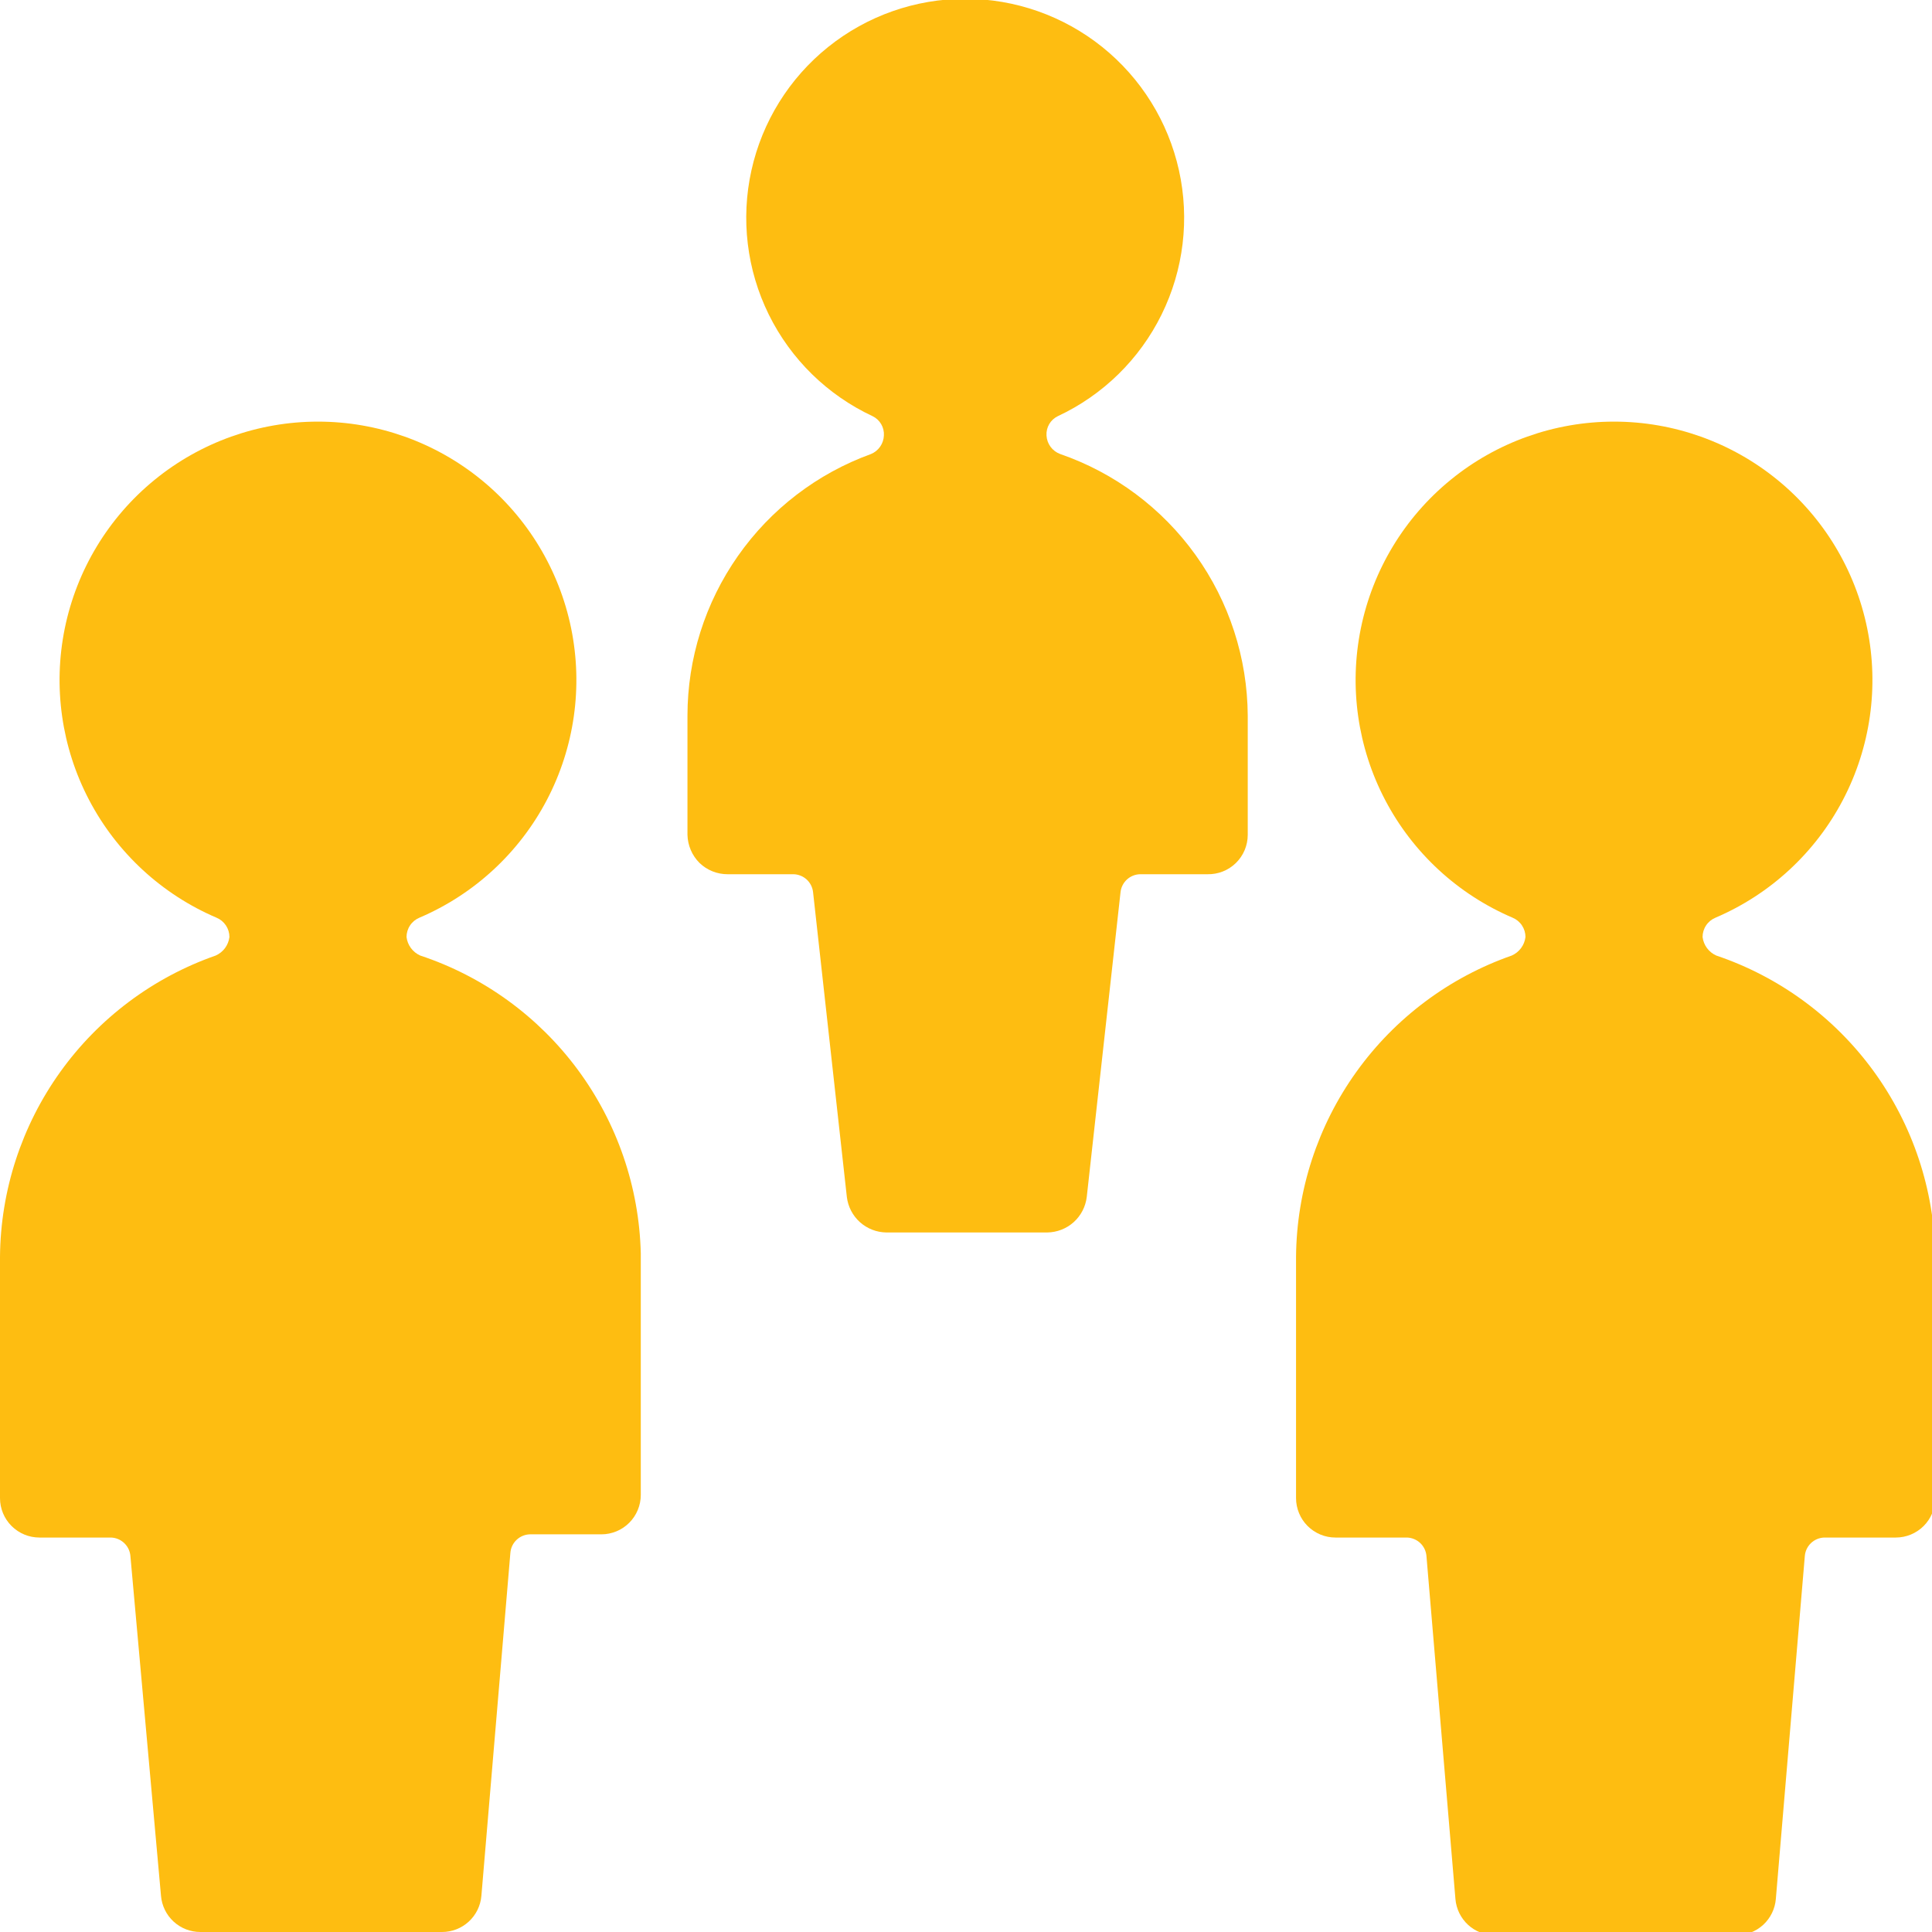<svg width="100" height="100" viewBox="0 0 100 100" fill="none" xmlns="http://www.w3.org/2000/svg">
<g clip-path="url(#clip0_9_6775)">
<path d="M21.75 49.458C21.559 49.373 21.394 49.24 21.27 49.073C21.145 48.905 21.067 48.707 21.042 48.5C21.042 48.286 21.105 48.077 21.224 47.899C21.342 47.721 21.511 47.582 21.708 47.5C24.543 46.29 26.873 44.139 28.304 41.409C29.735 38.679 30.18 35.539 29.562 32.519C28.945 29.5 27.303 26.786 24.916 24.837C22.528 22.888 19.541 21.823 16.458 21.823C13.376 21.823 10.389 22.888 8.001 24.837C5.613 26.786 3.972 29.5 3.354 32.519C2.737 35.539 3.181 38.679 4.613 41.409C6.044 44.139 8.374 46.29 11.208 47.5C11.406 47.582 11.574 47.721 11.693 47.899C11.812 48.077 11.875 48.286 11.875 48.5C11.85 48.707 11.771 48.905 11.647 49.073C11.523 49.24 11.357 49.373 11.167 49.458C7.928 50.59 5.117 52.695 3.118 55.484C1.12 58.273 0.031 61.611 0 65.042L0 77.542C0 78.083 0.215 78.603 0.598 78.985C0.981 79.368 1.5 79.583 2.042 79.583H5.75C6.005 79.593 6.248 79.696 6.432 79.872C6.617 80.049 6.73 80.287 6.75 80.542L8.333 98.125C8.375 98.637 8.609 99.115 8.987 99.462C9.366 99.81 9.861 100.002 10.375 100H22.875C23.389 100.002 23.884 99.81 24.263 99.462C24.641 99.115 24.875 98.637 24.917 98.125L26.417 80.375C26.437 80.121 26.55 79.882 26.734 79.706C26.919 79.529 27.162 79.426 27.417 79.417H31.125C31.666 79.417 32.186 79.202 32.569 78.819C32.952 78.436 33.167 77.916 33.167 77.375V64.875C33.084 61.442 31.942 58.119 29.899 55.359C27.855 52.6 25.009 50.539 21.75 49.458Z" fill="#FEBD11"/>
<path d="M88.833 49.458C88.642 49.373 88.477 49.24 88.353 49.073C88.229 48.905 88.15 48.707 88.125 48.5C88.125 48.286 88.188 48.077 88.307 47.899C88.425 47.721 88.594 47.582 88.792 47.5C91.626 46.29 93.956 44.139 95.387 41.409C96.819 38.679 97.263 35.539 96.645 32.519C96.028 29.5 94.387 26.786 91.999 24.837C89.611 22.888 86.624 21.823 83.542 21.823C80.46 21.823 77.472 22.888 75.084 24.837C72.697 26.786 71.055 29.5 70.438 32.519C69.82 35.539 70.265 38.679 71.696 41.409C73.127 44.139 75.457 46.29 78.292 47.5C78.489 47.582 78.658 47.721 78.776 47.899C78.895 48.077 78.958 48.286 78.958 48.5C78.933 48.707 78.855 48.905 78.73 49.073C78.606 49.24 78.441 49.373 78.25 49.458C75.011 50.59 72.2 52.695 70.202 55.484C68.203 58.273 67.114 61.611 67.083 65.042V77.542C67.083 77.81 67.136 78.075 67.239 78.323C67.341 78.571 67.492 78.796 67.681 78.985C67.871 79.175 68.096 79.325 68.344 79.428C68.591 79.531 68.857 79.583 69.125 79.583H72.833C73.088 79.593 73.331 79.696 73.516 79.872C73.7 80.049 73.813 80.287 73.833 80.542L75.333 98.292C75.375 98.804 75.609 99.281 75.987 99.629C76.365 99.976 76.861 100.168 77.375 100.167H89.875C90.389 100.168 90.884 99.976 91.263 99.629C91.641 99.281 91.875 98.804 91.917 98.292L93.417 80.542C93.437 80.287 93.55 80.049 93.734 79.872C93.919 79.696 94.161 79.593 94.417 79.583H98.125C98.666 79.583 99.186 79.368 99.569 78.985C99.951 78.603 100.167 78.083 100.167 77.542V65.042C100.124 61.59 99.01 58.238 96.98 55.446C94.95 52.655 92.103 50.563 88.833 49.458Z" fill="#FEBD11"/>
<path d="M54.875 23.5C54.676 23.427 54.503 23.297 54.377 23.127C54.251 22.957 54.178 22.753 54.167 22.542C54.154 22.336 54.203 22.131 54.306 21.953C54.41 21.775 54.565 21.632 54.75 21.542C57.087 20.451 58.983 18.596 60.123 16.282C61.264 13.969 61.581 11.335 61.023 8.817C60.464 6.299 59.063 4.046 57.052 2.432C55.04 0.818 52.538 -0.062 49.958 -0.062C47.379 -0.062 44.877 0.818 42.865 2.432C40.853 4.046 39.452 6.299 38.894 8.817C38.335 11.335 38.653 13.969 39.793 16.282C40.934 18.596 42.829 20.451 45.167 21.542C45.352 21.632 45.506 21.775 45.61 21.953C45.714 22.131 45.763 22.336 45.75 22.542C45.742 22.748 45.675 22.948 45.557 23.118C45.439 23.288 45.274 23.421 45.083 23.5C42.301 24.509 39.897 26.35 38.198 28.773C36.498 31.195 35.585 34.082 35.583 37.042V43.208C35.596 43.757 35.819 44.279 36.208 44.667C36.6 45.044 37.123 45.253 37.667 45.25H41.083C41.332 45.258 41.569 45.355 41.753 45.523C41.936 45.691 42.053 45.92 42.083 46.167L43.833 61.958C43.894 62.459 44.134 62.921 44.51 63.259C44.885 63.596 45.37 63.785 45.875 63.792H54.208C54.713 63.785 55.198 63.596 55.574 63.259C55.949 62.921 56.189 62.459 56.25 61.958L58 46.167C58.03 45.92 58.147 45.691 58.33 45.523C58.514 45.355 58.751 45.258 59 45.25H62.5C62.772 45.255 63.041 45.207 63.294 45.107C63.547 45.007 63.777 44.857 63.971 44.667C64.165 44.477 64.319 44.25 64.424 43.999C64.529 43.749 64.583 43.48 64.583 43.208V37.042C64.566 34.057 63.623 31.152 61.883 28.726C60.145 26.301 57.696 24.475 54.875 23.5Z" fill="#FEBD11"/>
</g>
<defs>
<clipPath id="clip0_9_6775">
<rect width="100" height="100" fill="white"/>
</clipPath>
</defs>
</svg>
